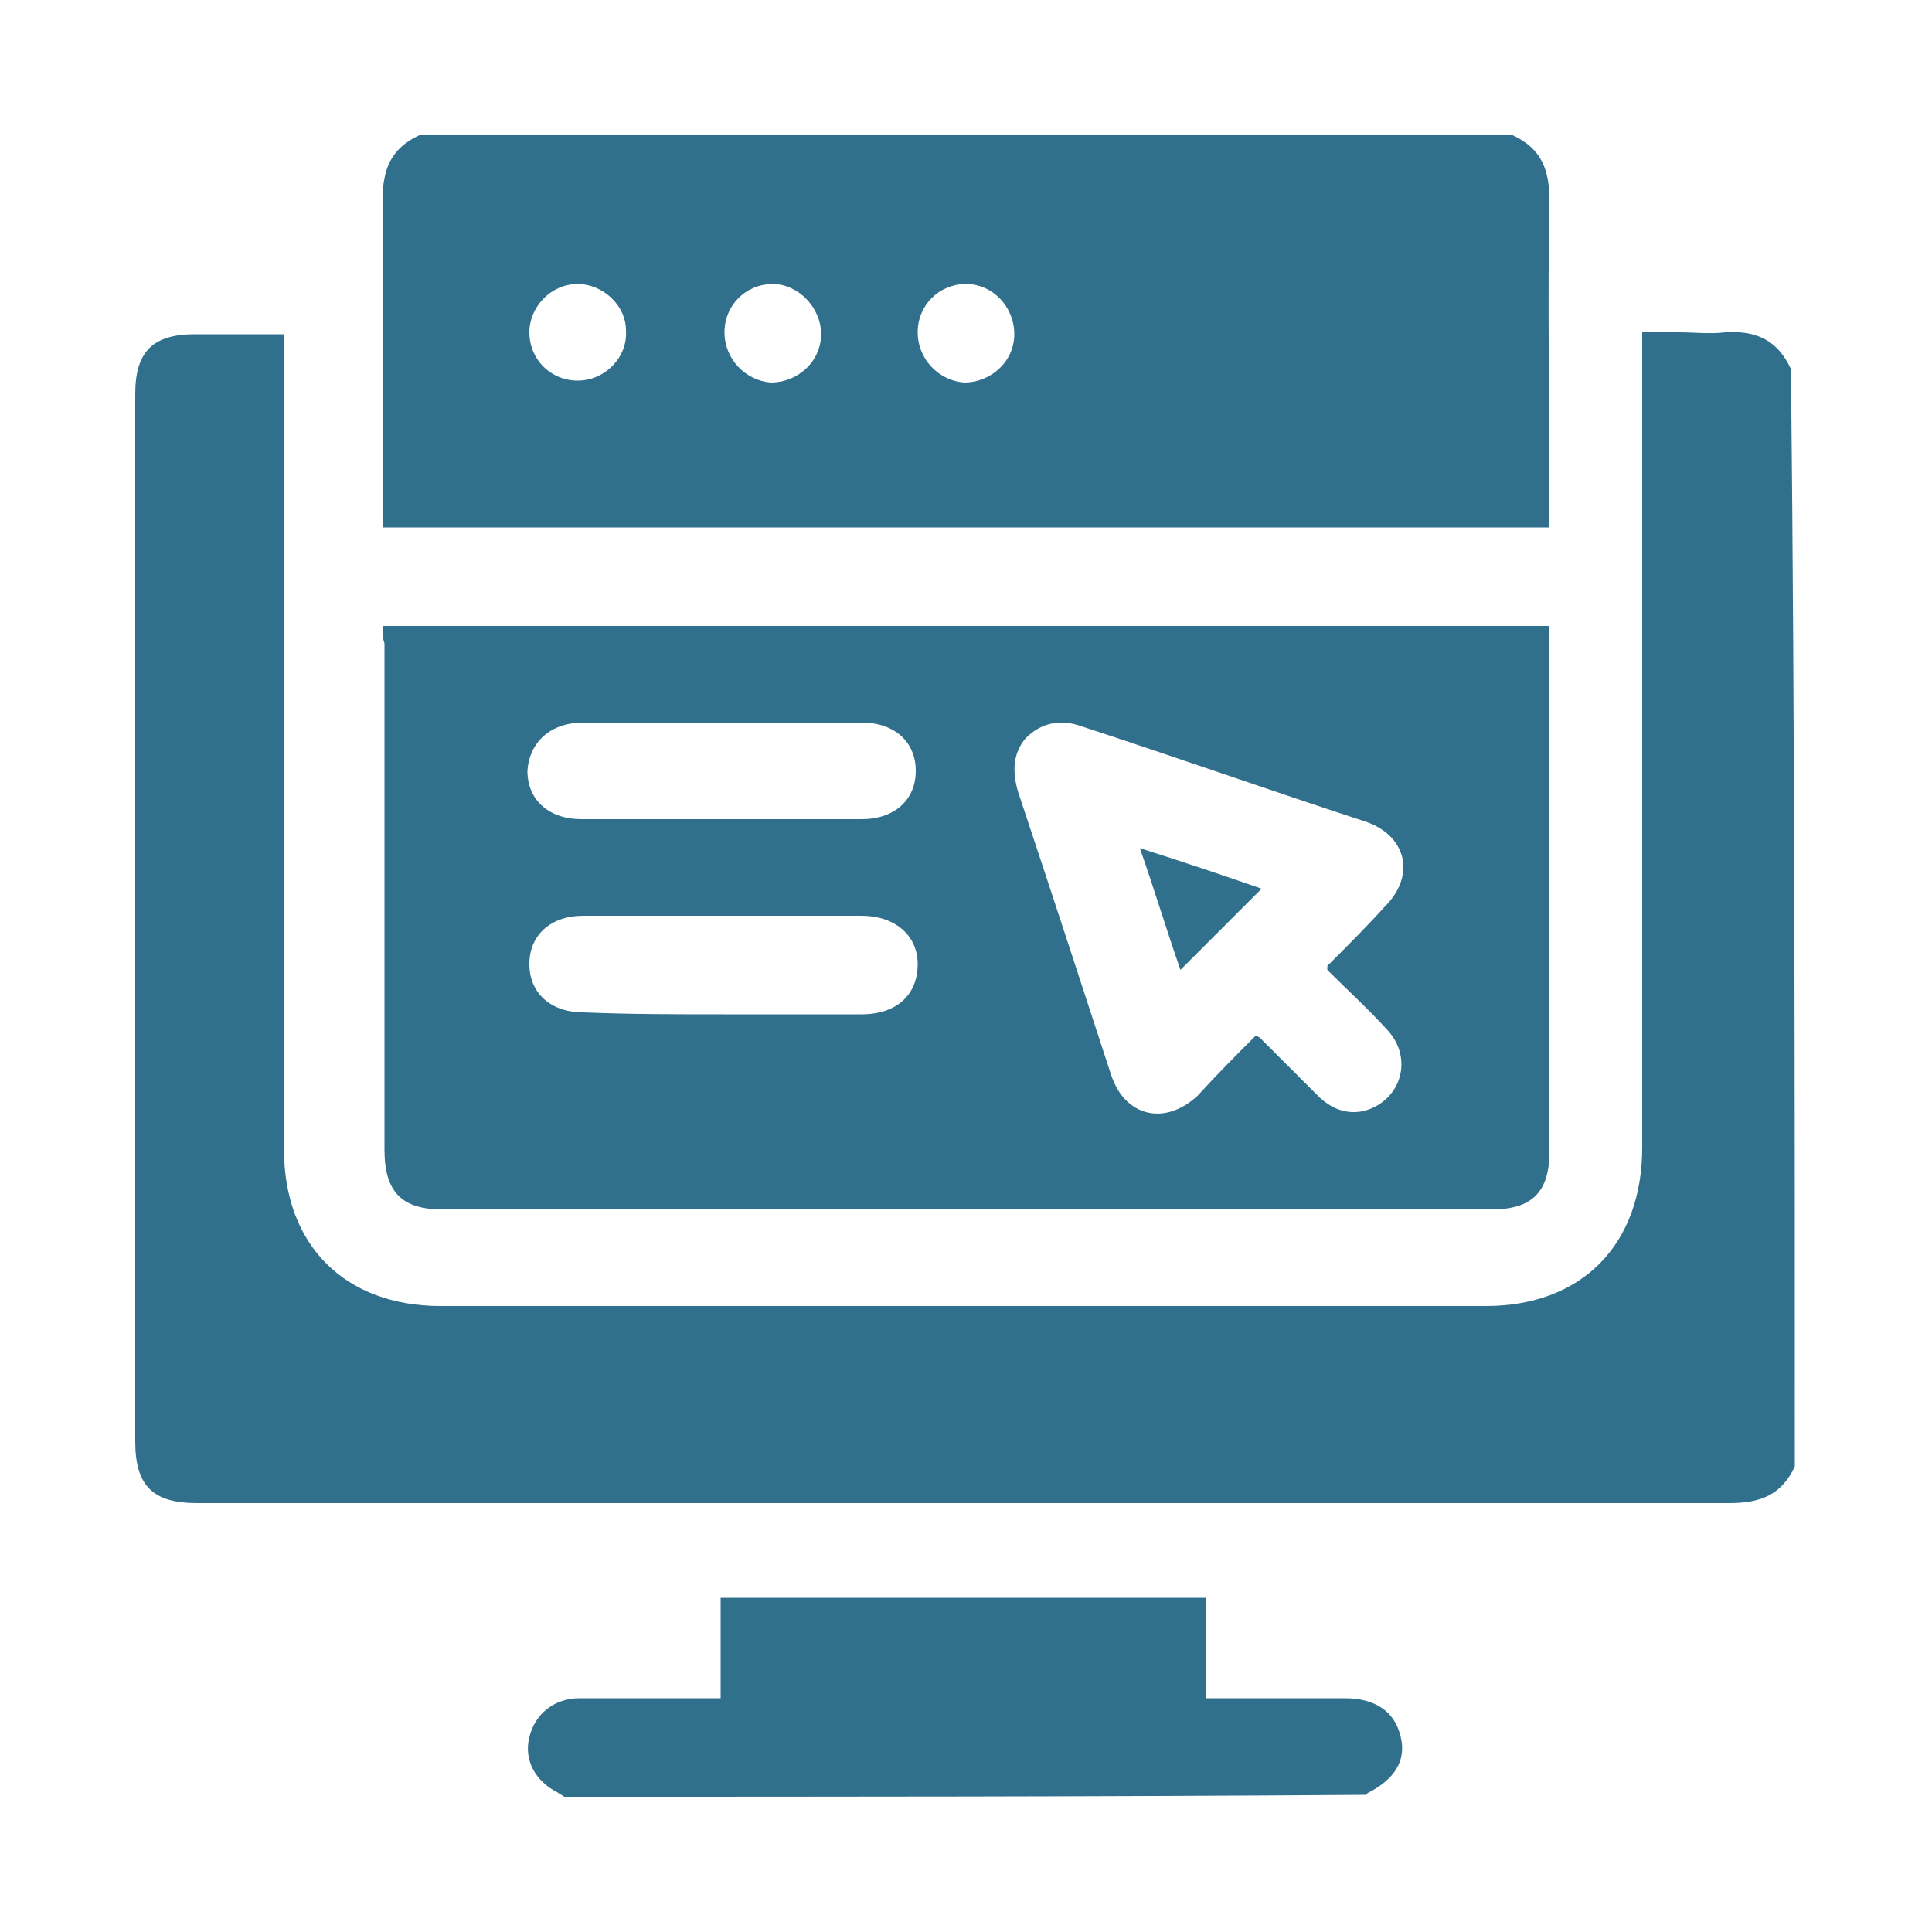 <?xml version="1.0" encoding="utf-8"?>
<!-- Generator: Adobe Illustrator 26.0.1, SVG Export Plug-In . SVG Version: 6.00 Build 0)  -->
<svg version="1.1" id="Layer_1" xmlns="http://www.w3.org/2000/svg" xmlns:xlink="http://www.w3.org/1999/xlink" x="0px" y="0px"
	 viewBox="0 0 100 100" style="enable-background:new 0 0 100 100;" xml:space="preserve">
<style type="text/css">
	.st0{fill:#31708D;}
</style>
<g>
	<path class="st0" d="M92.9,75.9c-0.7,1.5-1.8,1.9-3.4,1.9c-26.4,0-52.9,0-79.3,0c-2.3,0-3.2-0.9-3.2-3.2c0-18.1,0-36.1,0-54.2
		c0-2.2,0.9-3.1,3.1-3.1c1.5,0,3,0,4.6,0c0,0.4,0,0.7,0,1c0,13.7,0,27.5,0,41.2c0,5,3.2,8.1,8.1,8.1c18,0,36.1,0,54.1,0
		c5,0,8.1-3.2,8.1-8.2c0-13.7,0-27.4,0-41.1c0-0.3,0-0.7,0-1.1c0.7,0,1.3,0,1.9,0c0.8,0,1.6,0.1,2.4,0c1.6-0.1,2.7,0.4,3.4,1.9
		C92.9,38,92.9,56.9,92.9,75.9z"/>
	<path class="st0" d="M78.3,7c1.5,0.7,1.9,1.8,1.9,3.4c-0.1,5.3,0,10.6,0,16c0,0.3,0,0.6,0,0.9c-20.1,0-40.2,0-60.4,0
		c0-0.3,0-0.6,0-0.9c0-5.3,0-10.7,0-16c0-1.6,0.4-2.7,1.9-3.4C40.6,7,59.4,7,78.3,7z M29.9,14.7c-1.4,0-2.5,1.2-2.5,2.5
		c0,1.4,1.1,2.5,2.5,2.5s2.6-1.2,2.5-2.6C32.4,15.8,31.2,14.7,29.9,14.7z M40,14.7c-1.4,0-2.5,1.1-2.5,2.5s1.1,2.5,2.4,2.6
		c1.4,0,2.6-1.1,2.6-2.5C42.5,15.9,41.3,14.7,40,14.7z M50,14.7c-1.4,0-2.5,1.1-2.5,2.5s1.1,2.5,2.4,2.6c1.4,0,2.6-1.1,2.6-2.5
		C52.5,15.9,51.4,14.7,50,14.7z"/>
	<path class="st0" d="M29.2,93c-0.1-0.1-0.2-0.1-0.3-0.2c-1.2-0.6-1.8-1.7-1.5-2.9c0.3-1.2,1.3-2,2.6-2c2.2,0,4.4,0,6.6,0
		c0.2,0,0.4,0,0.7,0c0-1.8,0-3.4,0-5.2c8.4,0,16.7,0,25.1,0c0,1.7,0,3.4,0,5.2c0.3,0,0.6,0,0.9,0c2.1,0,4.2,0,6.3,0
		c1.6,0,2.6,0.7,2.9,2c0.3,1.2-0.3,2.2-1.7,2.9l-0.1,0.1C56.9,93,43.1,93,29.2,93z"/>
	<path class="st0" d="M19.8,32.4c20.1,0,40.2,0,60.4,0c0,0.3,0,0.6,0,0.9c0,8.8,0,17.5,0,26.3c0,2.1-0.9,3-3,3
		c-18.1,0-36.2,0-54.3,0c-2.1,0-3-0.9-3-3.1c0-8.7,0-17.5,0-26.2C19.8,33,19.8,32.8,19.8,32.4z M65,53.6c0.2,0.1,0.2,0.1,0.2,0.1
		c1,1,2,2,3,3c0.7,0.7,1.5,1,2.4,0.8c1.9-0.5,2.6-2.7,1.2-4.2c-1-1.1-2.1-2.1-3.1-3.1c0-0.2,0-0.3,0.1-0.3c1-1,2-2,2.9-3
		c1.6-1.6,1.1-3.7-1.1-4.4c-4.9-1.6-9.7-3.3-14.6-4.9c-1.1-0.4-2.1-0.2-2.9,0.6C52.4,39,52.4,40,52.7,41c1.6,4.8,3.2,9.7,4.8,14.6
		c0.7,2.2,2.8,2.7,4.5,1.1C63,55.6,64,54.6,65,53.6z M37.4,37.4c-2.4,0-4.8,0-7.2,0c-1.7,0-2.8,1-2.9,2.5c0,1.5,1.1,2.5,2.8,2.5
		c4.8,0,9.7,0,14.5,0c1.7,0,2.8-1,2.8-2.5s-1.1-2.5-2.8-2.5C42.3,37.4,39.8,37.4,37.4,37.4z M37.4,52.5c2.4,0,4.8,0,7.2,0
		c1.8,0,2.9-1,2.9-2.6c0-1.5-1.2-2.5-2.9-2.5c-4.8,0-9.6,0-14.4,0c-1.7,0-2.8,1-2.8,2.5s1.1,2.5,2.8,2.5
		C32.6,52.5,35,52.5,37.4,52.5z"/>
	<path class="st0" d="M65.3,46c-1.4,1.4-2.8,2.8-4.2,4.2c-0.7-2-1.3-4-2.1-6.3C61.2,44.6,63.3,45.3,65.3,46z"/>
</g>
</svg>
